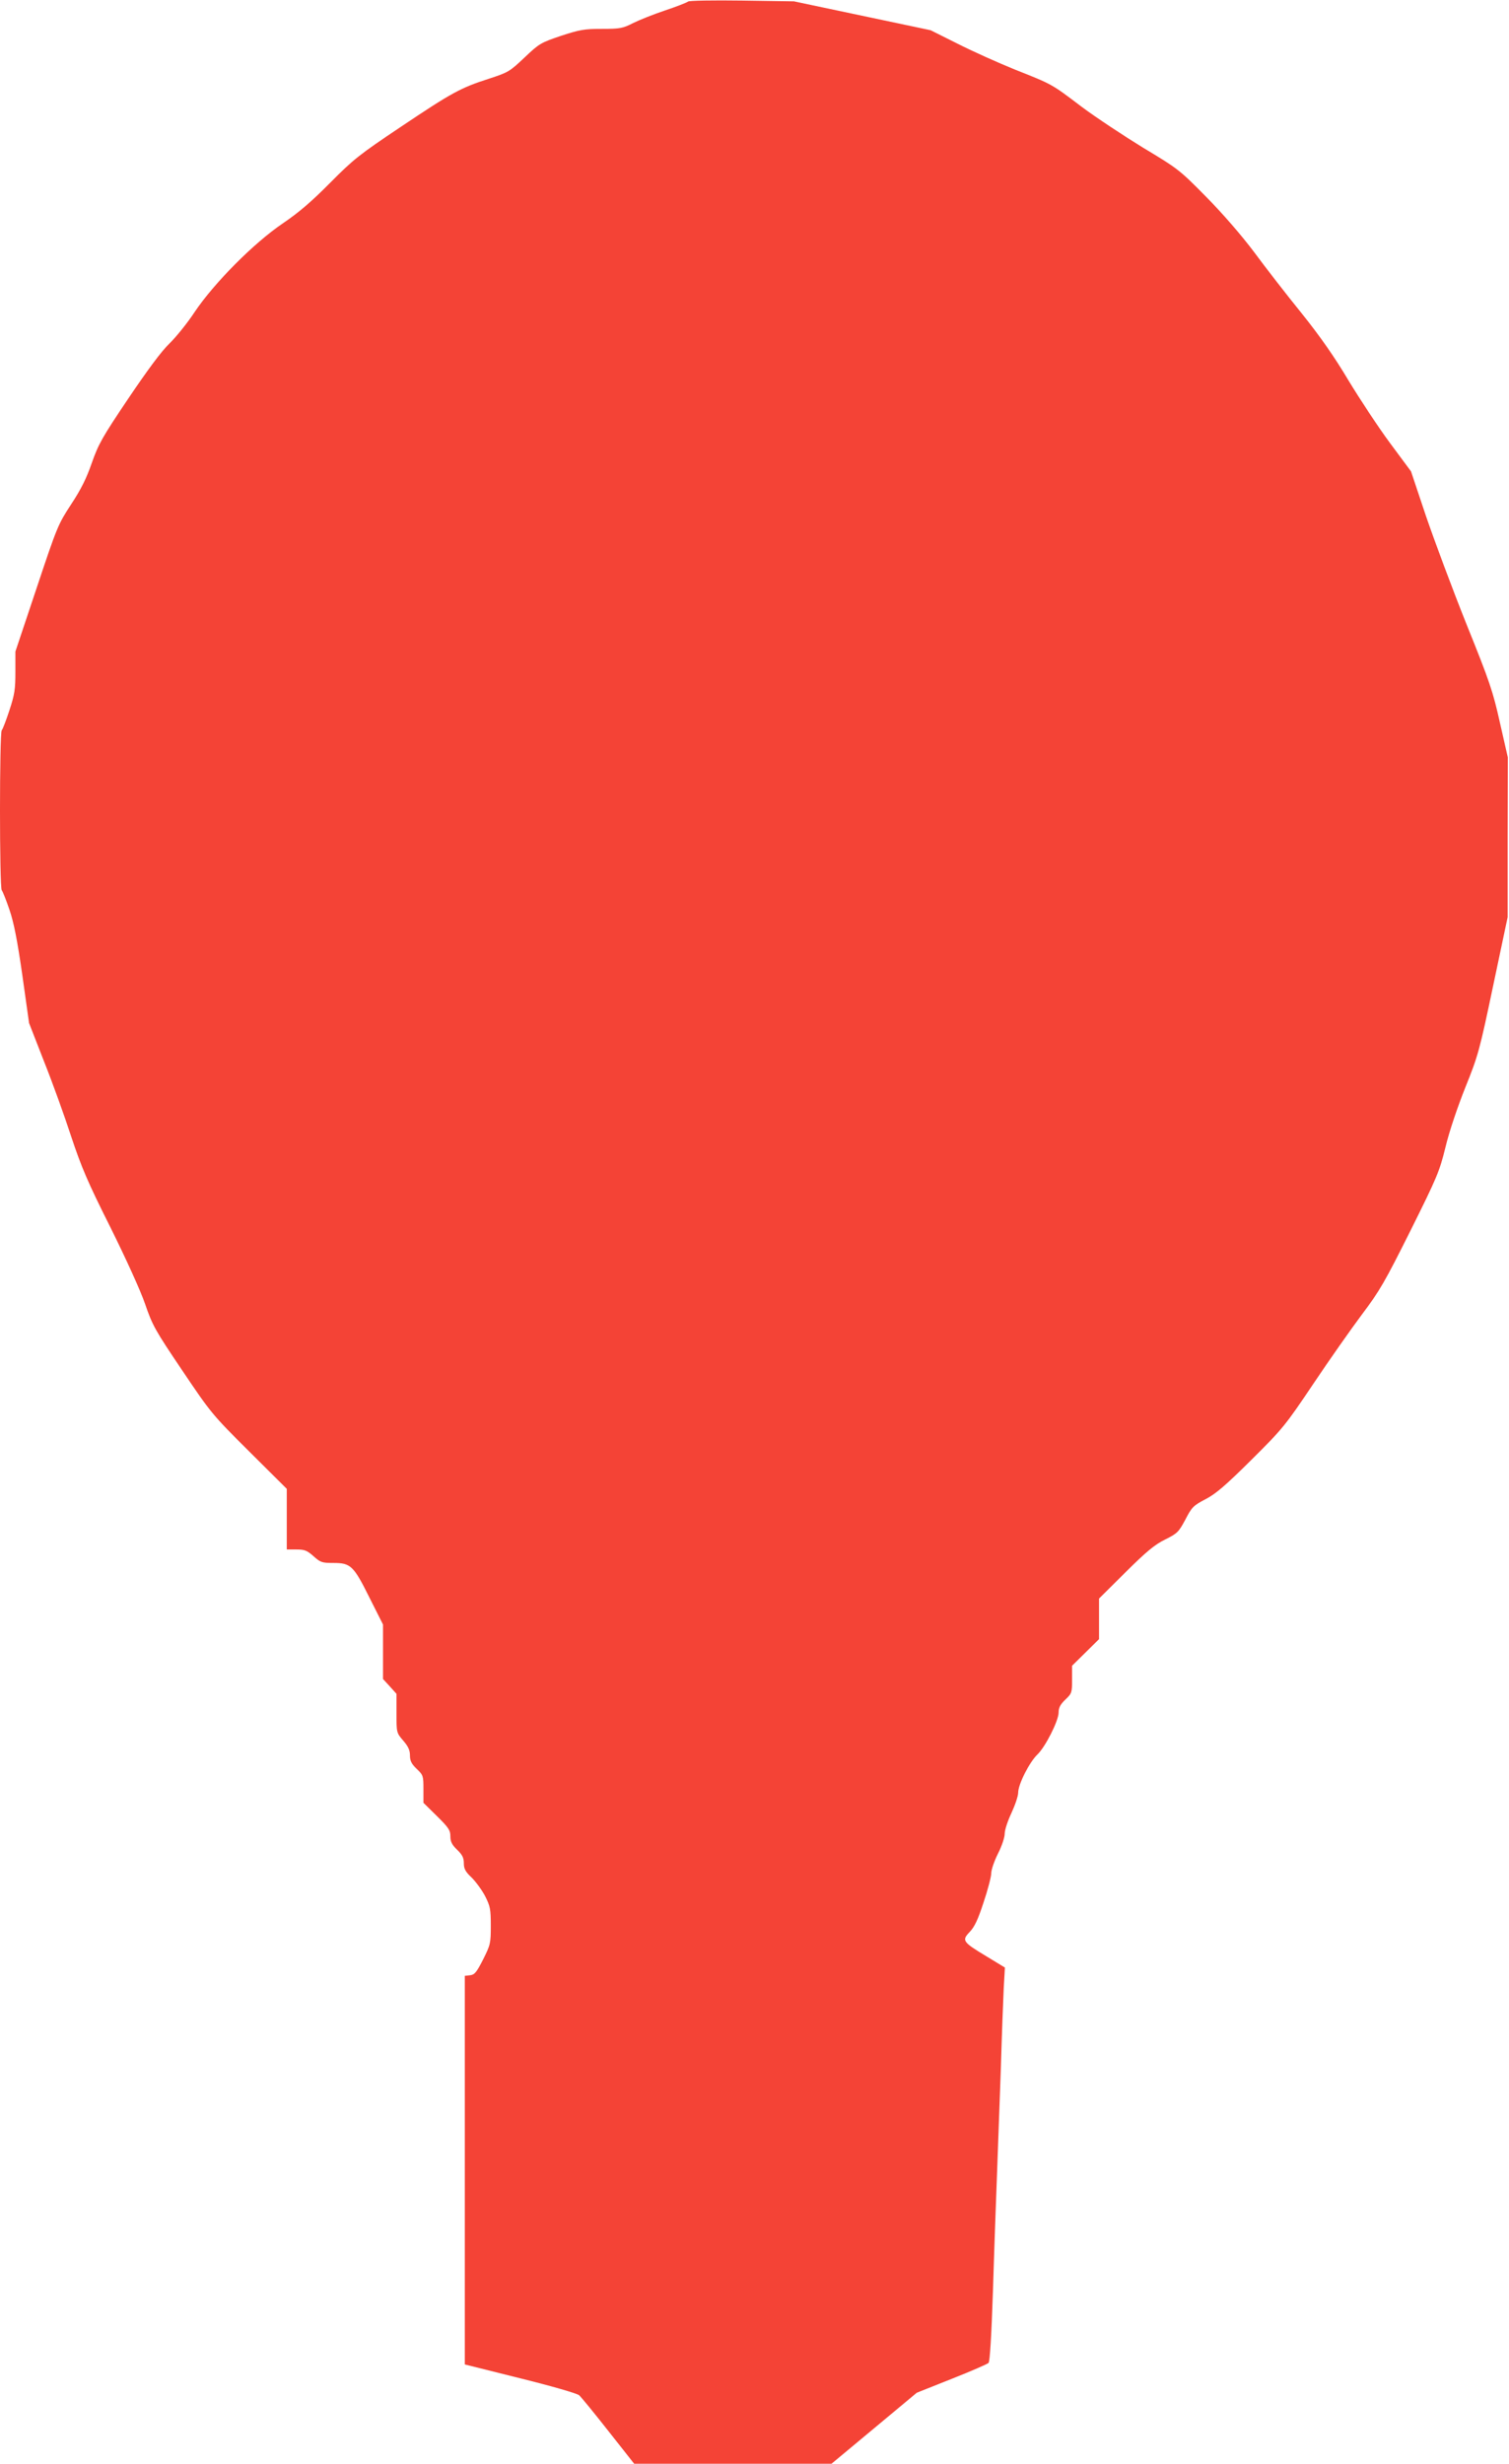 <?xml version="1.0" standalone="no"?>
<!DOCTYPE svg PUBLIC "-//W3C//DTD SVG 20010904//EN"
 "http://www.w3.org/TR/2001/REC-SVG-20010904/DTD/svg10.dtd">
<svg version="1.0" xmlns="http://www.w3.org/2000/svg"
 width="784pt" height="1280pt" viewBox="0 0 784 1280"
 preserveAspectRatio="xMidYMid meet">
<g transform="translate(0,1280) scale(0.1,-0.1)"
fill="#f44336" stroke="none">
<path d="M3575 12792 c-6 -5 -59 -26 -119 -46 -60 -20 -135 -50 -167 -66 -53
-27 -67 -30 -161 -30 -92 0 -115 -4 -213 -36 -106 -36 -113 -40 -190 -113 -77
-73 -84 -77 -185 -110 -146 -47 -191 -71 -459 -251 -217 -145 -246 -169 -366
-290 -95 -96 -161 -153 -245 -210 -152 -103 -357 -310 -458 -460 -38 -58 -98
-132 -132 -165 -41 -39 -114 -138 -213 -285 -136 -202 -155 -236 -190 -335
-28 -81 -56 -137 -108 -216 -67 -103 -72 -114 -179 -435 l-110 -329 0 -105 c0
-91 -4 -118 -31 -200 -17 -52 -35 -99 -40 -104 -12 -13 -12 -819 0 -831 5 -6
23 -51 40 -101 23 -67 41 -159 67 -340 l35 -249 78 -200 c44 -110 107 -285
141 -390 53 -159 85 -235 203 -470 81 -163 157 -330 181 -400 38 -111 52 -136
193 -345 149 -221 154 -228 347 -420 l196 -195 0 -157 0 -158 50 0 c43 0 55
-5 89 -35 36 -32 43 -35 103 -35 90 0 105 -14 188 -181 l70 -139 0 -141 0
-142 35 -38 35 -39 0 -101 c0 -101 0 -101 35 -142 26 -30 35 -50 35 -77 0 -28
8 -44 35 -70 34 -32 35 -37 35 -105 l0 -71 70 -69 c61 -60 70 -74 70 -105 0
-28 8 -44 35 -70 27 -26 35 -42 35 -70 0 -29 8 -44 41 -75 22 -22 54 -66 70
-97 26 -52 29 -67 29 -153 0 -91 -2 -99 -40 -175 -34 -67 -44 -79 -67 -82
l-28 -3 0 -1009 0 -1010 288 -72 c166 -41 296 -79 306 -88 11 -10 79 -93 152
-186 l134 -170 513 0 512 0 221 184 222 185 181 72 c99 39 186 77 192 83 7 7
15 138 23 376 6 201 16 473 21 605 5 132 14 380 20 550 5 171 12 358 15 417
l6 106 -97 59 c-123 74 -128 82 -86 126 25 26 43 64 72 153 22 65 40 134 40
152 0 18 16 64 35 102 20 39 35 84 35 104 0 19 16 67 35 107 19 41 35 88 35
106 0 43 59 159 100 198 41 39 110 175 110 218 0 25 9 42 35 67 34 32 35 37
35 105 l0 71 70 69 70 69 0 106 0 105 138 137 c109 108 151 143 206 170 64 32
70 39 105 104 33 64 41 72 104 105 54 28 104 71 239 205 163 162 176 178 321
394 83 124 197 286 253 361 92 122 119 169 252 435 139 279 151 308 182 434
19 80 62 207 103 310 67 166 74 192 145 530 l75 355 0 415 1 415 -41 180 c-36
162 -53 213 -173 510 -73 182 -167 435 -211 563 l-78 233 -109 147 c-60 81
-156 227 -215 324 -73 123 -148 230 -244 350 -77 95 -188 238 -247 318 -67 89
-163 200 -250 288 -137 139 -146 146 -326 254 -101 62 -245 157 -320 213 -157
119 -151 116 -348 194 -84 34 -216 93 -295 133 l-142 71 -355 75 -355 75 -270
4 c-149 2 -275 0 -280 -5z"/>
</g>
</svg>
